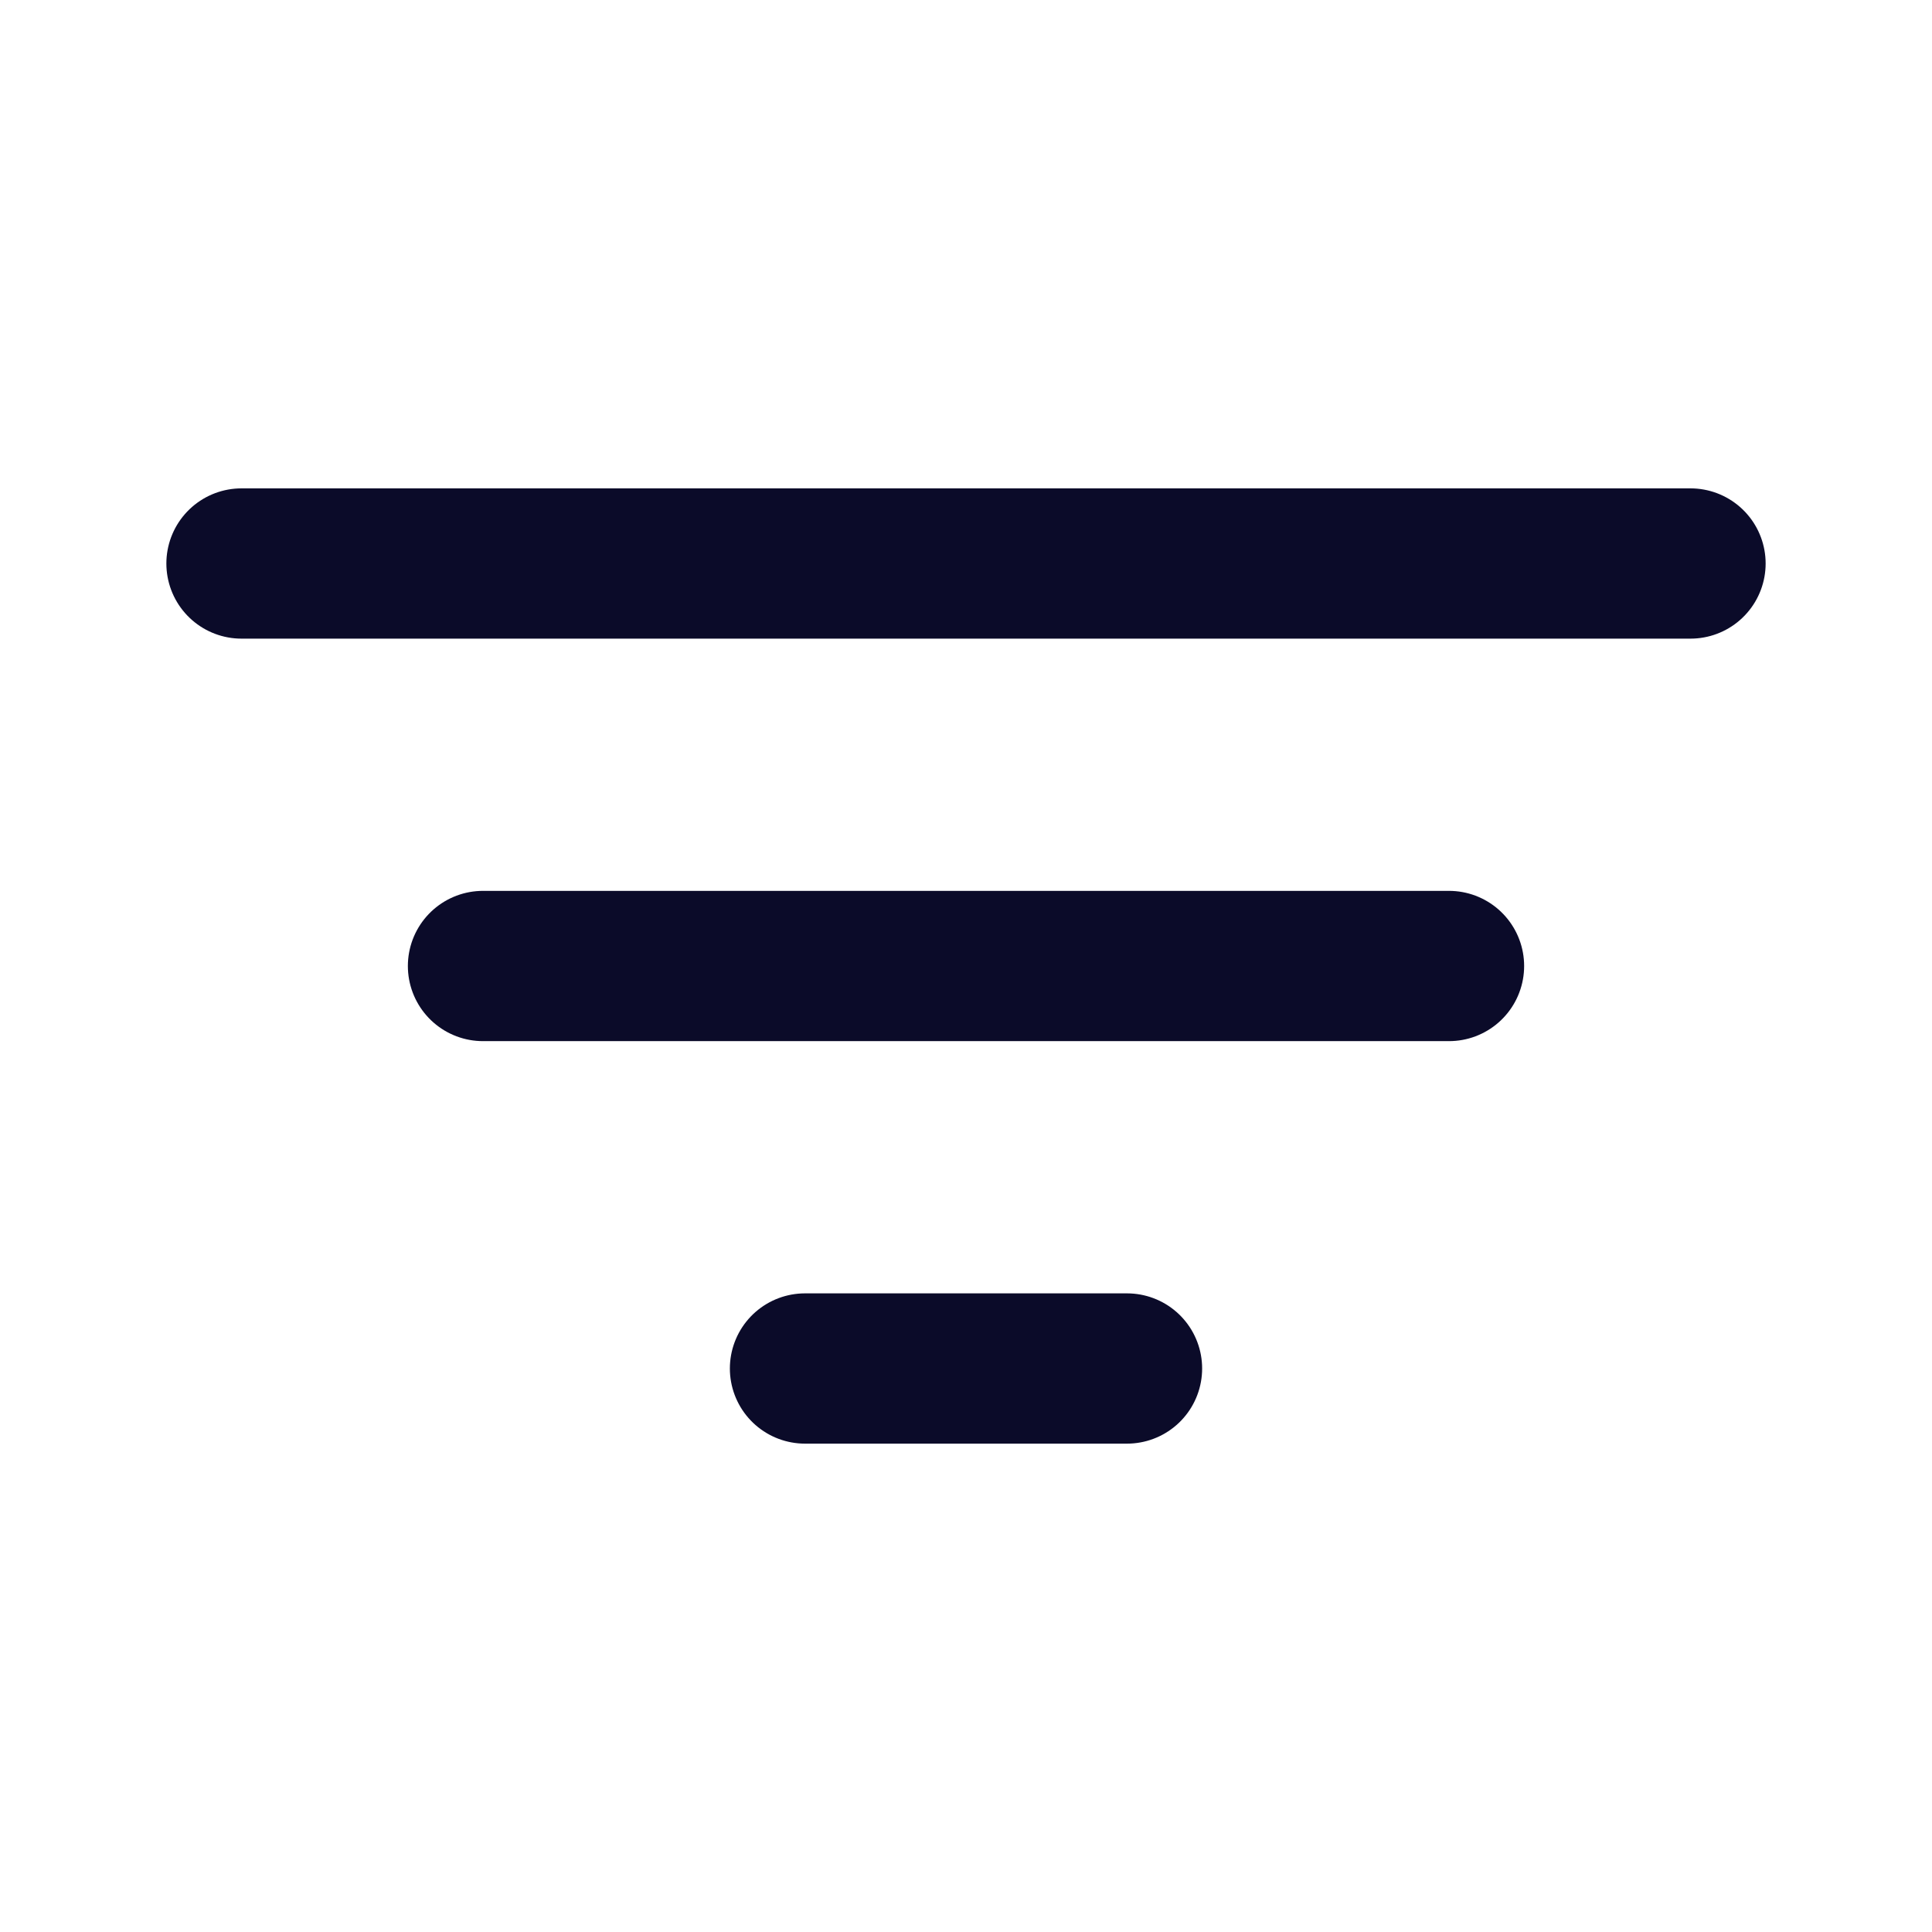 <svg width="18" height="18" viewBox="0 0 18 18" fill="none" xmlns="http://www.w3.org/2000/svg">
<path d="M2.25 5.25H15.75" stroke="#0B0B29" stroke-width="1.4" stroke-linecap="round"/>
<path d="M4.5 9H13.5" stroke="#0B0B29" stroke-width="1.4" stroke-linecap="round"/>
<path d="M7.5 12.75H10.5" stroke="#0B0B29" stroke-width="1.4" stroke-linecap="round"/>
</svg>
